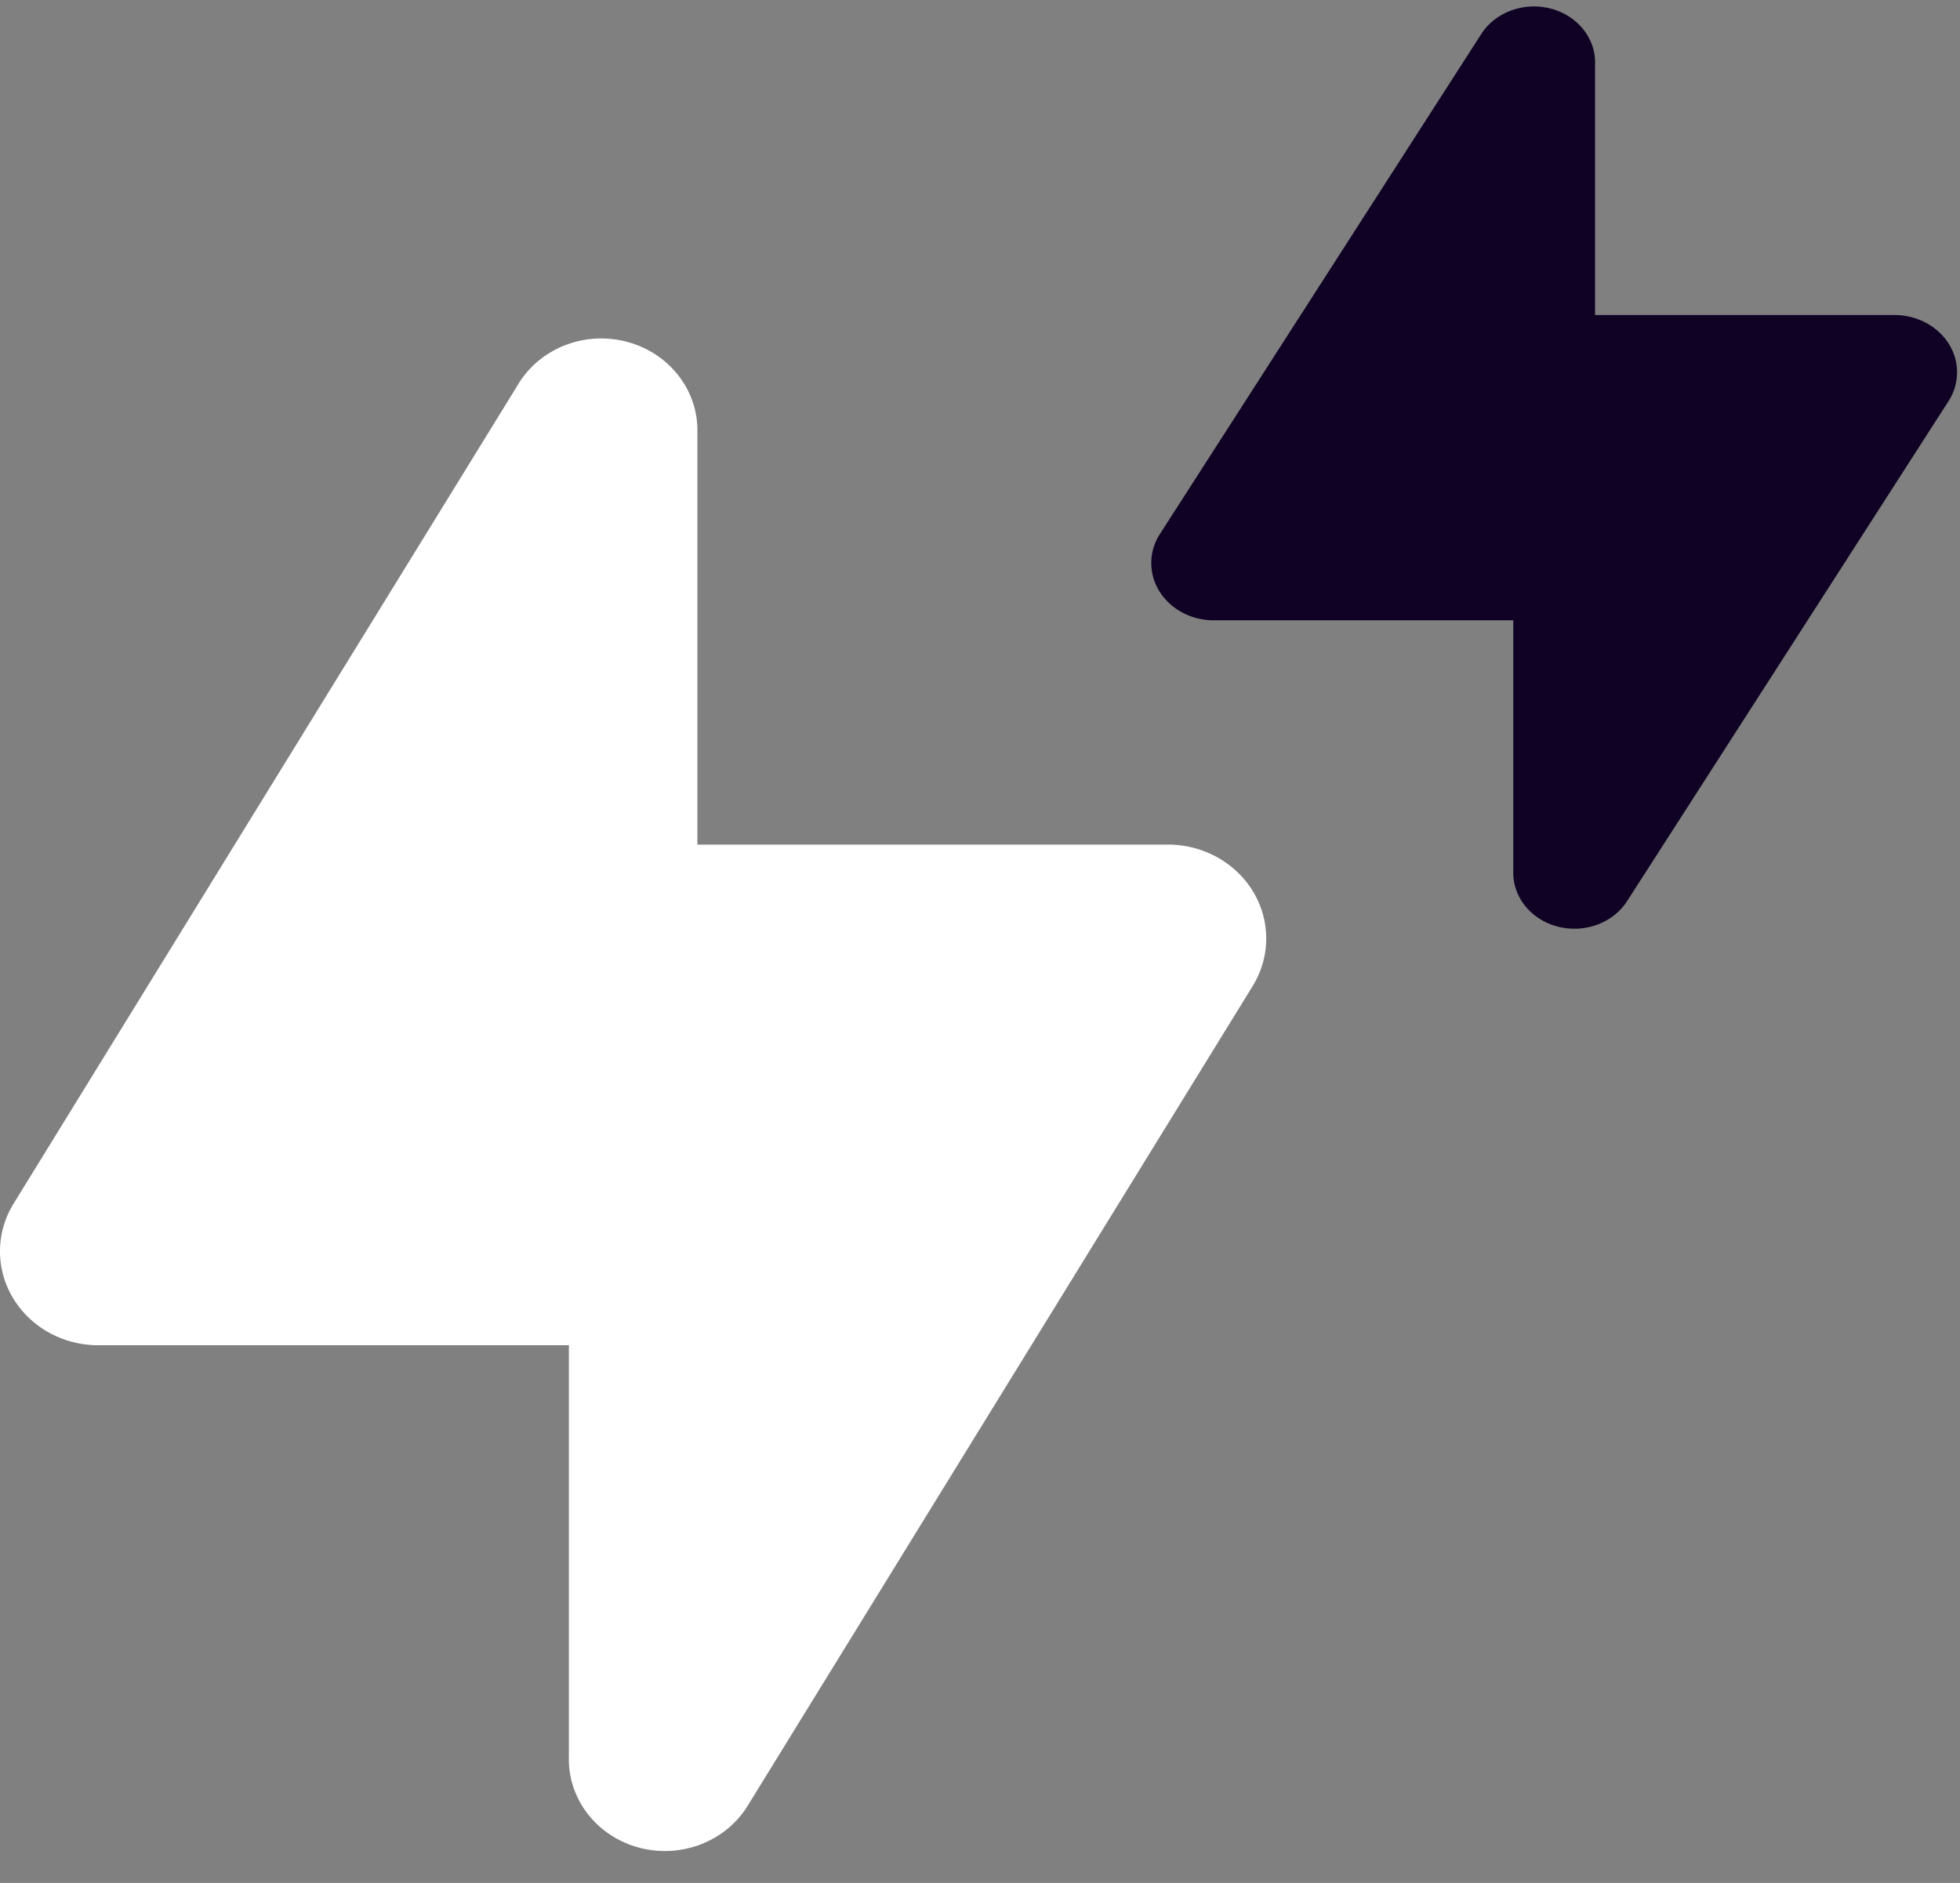 <?xml version="1.0" encoding="UTF-8"?>
<svg xmlns="http://www.w3.org/2000/svg" width="51" height="49" fill="none">
  <rect width="100%" height="100%" fill="#808080" stroke="none"/>
  <path fill-rule="evenodd" clip-rule="evenodd" d="M13.488 9.993.363 31.307a2.351 2.351 0 0 0-.041 2.443c.443.763 1.278 1.242 2.191 1.257h12.289v10.722c-.024 1.088.724 2.054 1.82 2.35 1.096.295 2.263-.155 2.837-1.095l13.125-21.306c.47-.748.485-1.68.042-2.442-.444-.763-1.279-1.242-2.192-1.257H18.146V11.26c.03-1.09-.717-2.062-1.815-2.36-1.098-.3-2.268.15-2.843 1.092Z" fill="#fff"></path>
  <path fill-rule="evenodd" clip-rule="evenodd" d="m38.54.89-8.352 12.996a1.383 1.383 0 0 0-.026 1.49c.282.465.813.757 1.394.766h7.82v6.538c-.015.664.461 1.253 1.159 1.433.697.18 1.44-.094 1.805-.667l8.352-12.992a1.383 1.383 0 0 0 .027-1.489c-.282-.465-.814-.757-1.395-.767h-7.82V1.663c.02-.665-.456-1.257-1.154-1.44-.699-.181-1.444.093-1.81.667Z" fill="#0F0224"></path>
</svg>

